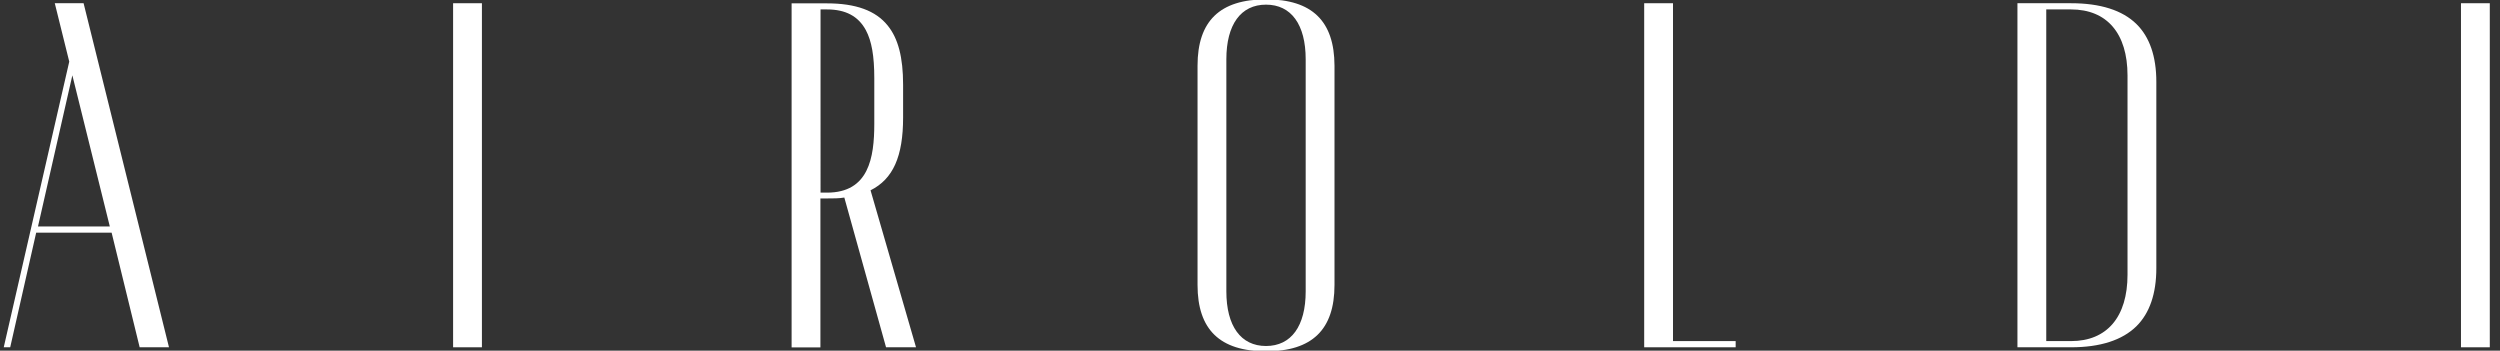 <?xml version="1.0" encoding="UTF-8"?>
<!-- Generator: Adobe Illustrator 28.0.0, SVG Export Plug-In . SVG Version: 6.00 Build 0)  -->
<svg xmlns="http://www.w3.org/2000/svg" xmlns:xlink="http://www.w3.org/1999/xlink" version="1.1" id="Livello_1" x="0px" y="0px" viewBox="0 0 1935 271.4" style="enable-background:new 0 0 1935 271.4;" xml:space="preserve">
<rect x="0" y="0" width="1935" height="271.4" fill="#333333" stroke="none"/>
<style type="text/css">
	.st0{fill:#FFFFFF;}
</style>
<g>
	<path class="st0" d="M42.4,2.5l11.2,45.2L2.9,268.8h5L28,180.1h58.4l21.7,88.7h22.7L64.7,2.5H42.4z M85,175.3H29.4L56,58.3   L85,175.3z"></path>
	<rect x="350.7" y="2.5" class="st0" width="22.3" height="266.3"></rect>
	<path class="st0" d="M699,91V65.6c0-21.2-3.8-35.8-11.9-45.8c-9.3-11.6-24.7-17.2-47.1-17.2h-27.3v266.3h22.3V153.6h5   c4.9,0,9.6,0,13.5-0.7l32.3,115.9H709l-35.2-121.5C691.2,138.6,699,121.2,699,91z M635.1,7.3h5c14.5,0,24.3,5.3,30.1,16.1   c4.5,8.5,6.5,19.9,6.5,37.2v35.2c0,26.4-4.3,53.3-36.6,53.3h-5V7.3z"></path>
	<path class="st0" d="M979.9-0.5c-35.7,0-53,16.8-53,51.3v169.8c0,34.5,17.3,51.3,53,51.3s53-16.8,53-51.3V50.8   C1032.8,16.3,1015.5-0.5,979.9-0.5z M949.2,45.9c0-26.9,11.2-42.3,30.7-42.3s30.7,15.4,30.7,42.3v179.6c0,26.9-11.2,42.3-30.7,42.3   s-30.7-15.4-30.7-42.3V45.9z"></path>
	<polygon class="st0" points="1294.9,2.5 1272.6,2.5 1272.6,268.8 1343.4,268.8 1343.4,264 1294.9,264  "></polygon>
	<path class="st0" d="M1603,2.5h-41.5v266.3h41.5c22.6,0,39.6-5.5,50.6-16.3c10.2-10.1,15.4-25.2,15.4-44.9V63.3   c0-19.6-5.2-34.7-15.4-44.7C1642.7,7.9,1625.6,2.5,1603,2.5z M1646.7,58.4v154.2c0,32.7-15.9,51.4-43.7,51.4h-19.2V7.3h19.2   C1630.8,7.3,1646.7,25.9,1646.7,58.4z"></path>
	<rect x="1904.8" y="2.5" class="st0" width="22.3" height="266.3"></rect>
</g>
</svg>
